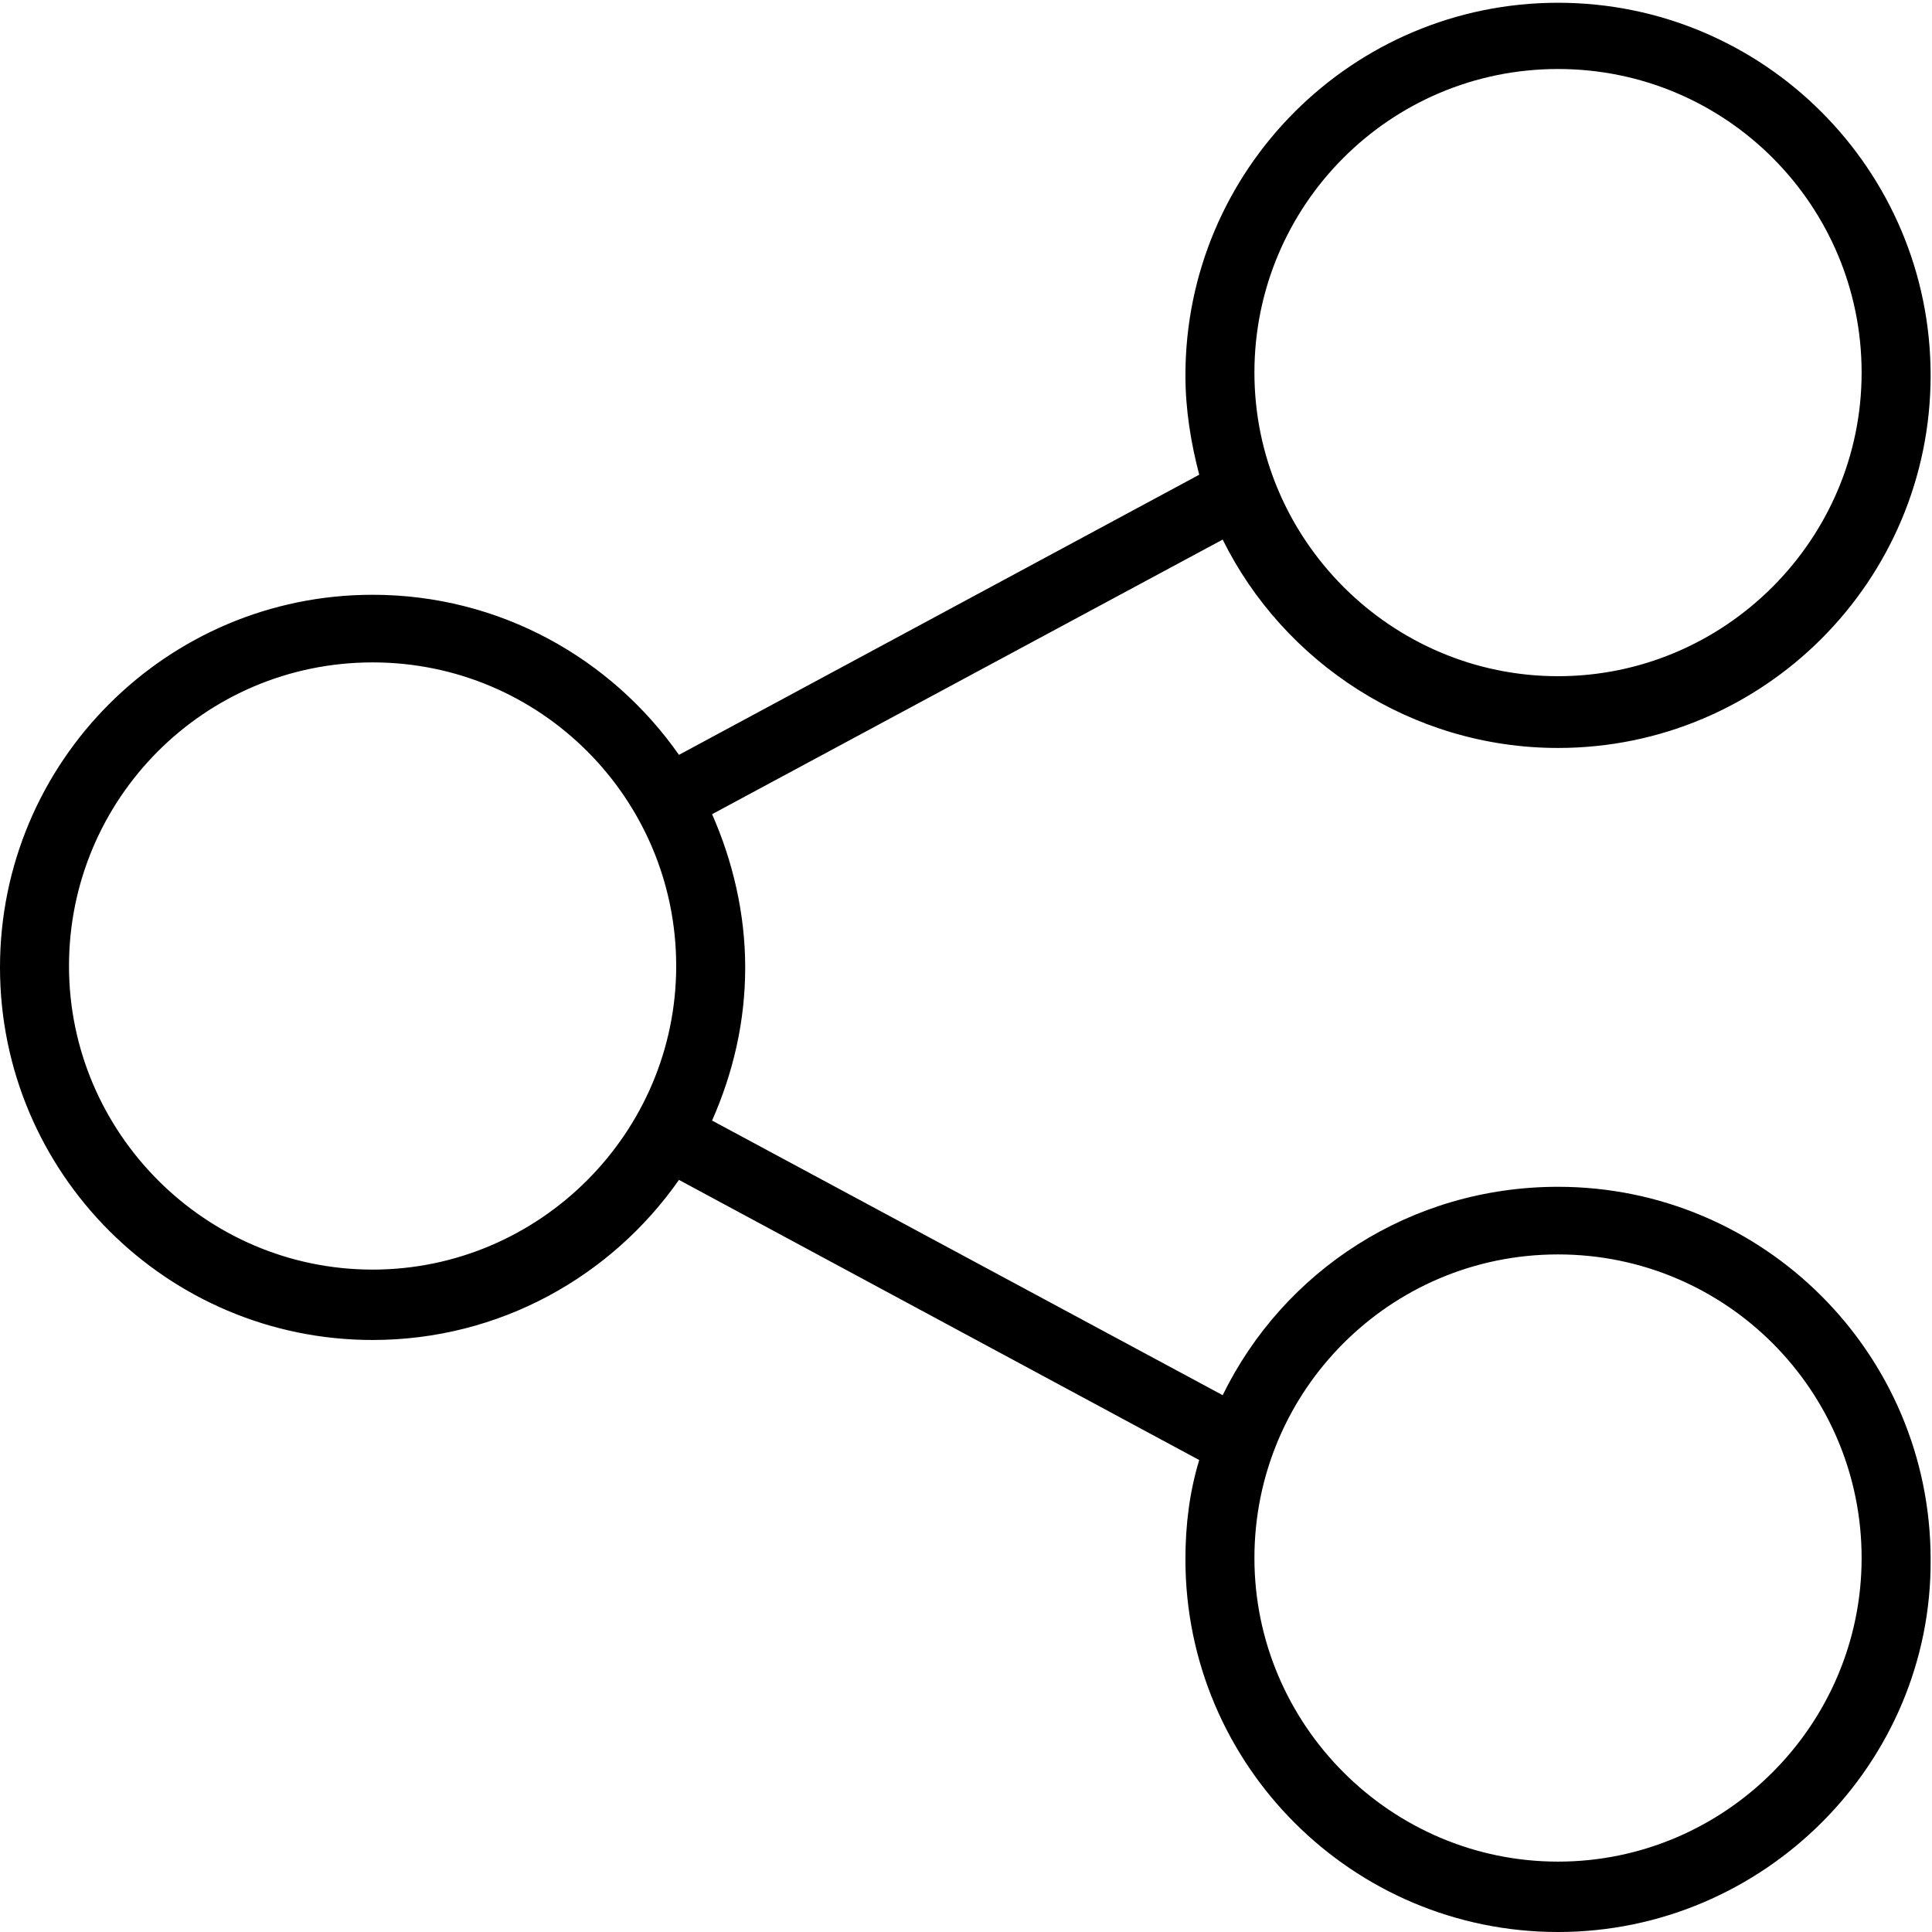 <svg xmlns="http://www.w3.org/2000/svg" viewBox="6.7 60.5 140 140" fill="currentColor"><path d="M119.6 200.5c-14.9 0-27-12.1-27-27 0-2.5.3-4.9 1-7.2L55.9 146c-4.9 7-13 11.6-22.2 11.6-14.9 0-27-12.1-27-27s12.1-27 27-27c9.2 0 17.3 4.6 22.2 11.6l37.7-20.3c-.6-2.3-1-4.7-1-7.2 0-14.9 12.1-27 27-27s27 12.1 27 27-12.1 27-27 27c-10.6 0-19.9-6.2-24.3-15.1l-37 19.9c1.5 3.4 2.4 7.2 2.4 11.1 0 4-.9 7.7-2.4 11.1l37 19.9c4.4-9 13.6-15.1 24.3-15.1 14.9 0 27 12.1 27 27 .1 14.8-12.1 27-27 27zm0-49.1c-12.2 0-22 9.9-22 22s9.9 22 22 22 22-9.9 22-22-9.8-22-22-22zm-85.9-42.9c-12.2 0-22 9.9-22 22s9.9 22 22 22 22-9.9 22-22-9.8-22-22-22zm85.9-43c-12.2 0-22 9.9-22 22s9.9 22 22 22 22-9.9 22-22-9.8-22-22-22z"/></svg>
